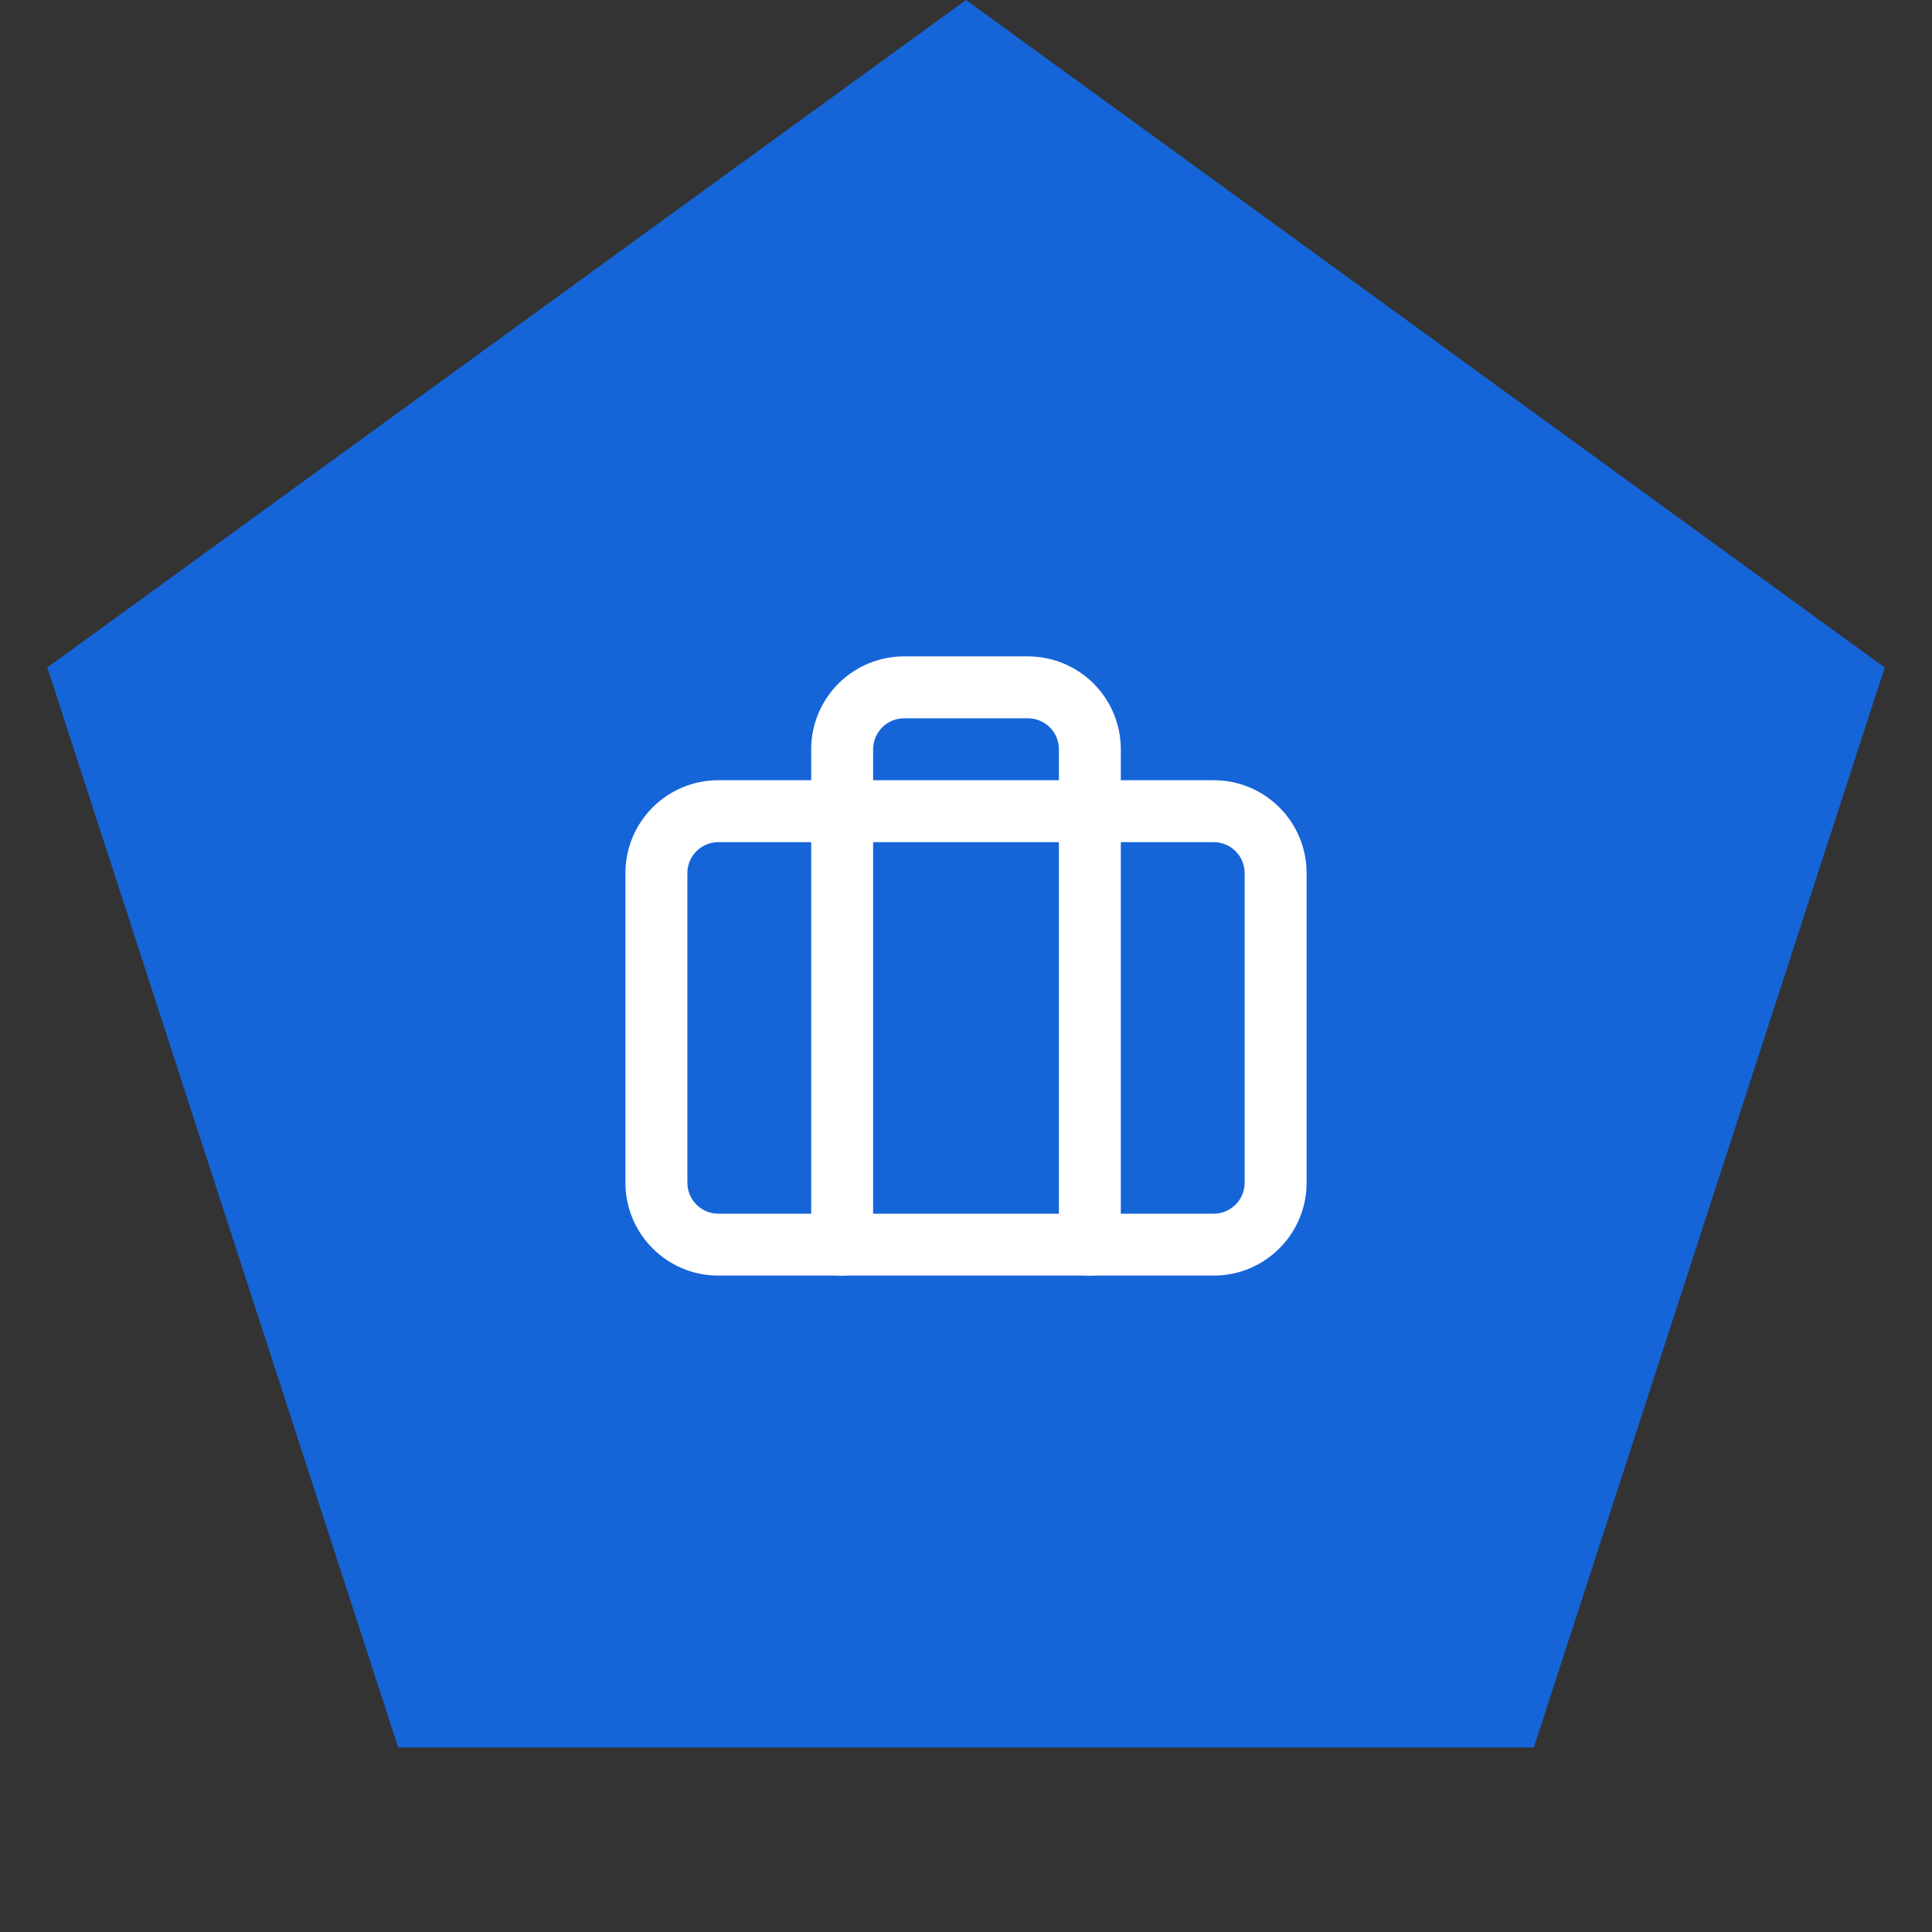<svg width="69" height="69" viewBox="0 0 69 69" fill="none" xmlns="http://www.w3.org/2000/svg">
<rect x="0" y="0" width="69" height="69" fill="#333333" stroke="none"/>
<path d="M34.5 0L67.311 23.839L54.779 62.411H14.221L1.689 23.839L34.5 0Z" fill="#1565D8"/>
<path fill-rule="evenodd" clip-rule="evenodd" d="M25.654 30.077C25.044 30.077 24.549 30.572 24.549 31.183V42.24C24.549 42.851 25.044 43.346 25.654 43.346H43.346C43.957 43.346 44.452 42.851 44.452 42.24V31.183C44.452 30.572 43.957 30.077 43.346 30.077H25.654ZM22.337 31.183C22.337 29.35 23.822 27.865 25.654 27.865H43.346C45.179 27.865 46.664 29.35 46.664 31.183V42.24C46.664 44.072 45.179 45.557 43.346 45.557H25.654C23.822 45.557 22.337 44.072 22.337 42.24V31.183Z" fill="white"/>
<path fill-rule="evenodd" clip-rule="evenodd" d="M29.943 24.414C30.565 23.792 31.409 23.442 32.289 23.442H36.712C37.592 23.442 38.435 23.792 39.058 24.414C39.68 25.036 40.029 25.88 40.029 26.759V44.452C40.029 45.062 39.534 45.557 38.923 45.557C38.313 45.557 37.818 45.062 37.818 44.452V26.759C37.818 26.466 37.701 26.185 37.494 25.977C37.286 25.77 37.005 25.654 36.712 25.654H32.289C31.996 25.654 31.714 25.77 31.507 25.977C31.3 26.185 31.183 26.466 31.183 26.759V44.452C31.183 45.062 30.688 45.557 30.077 45.557C29.467 45.557 28.971 45.062 28.971 44.452V26.759C28.971 25.88 29.321 25.036 29.943 24.414Z" fill="white"/>
</svg>
